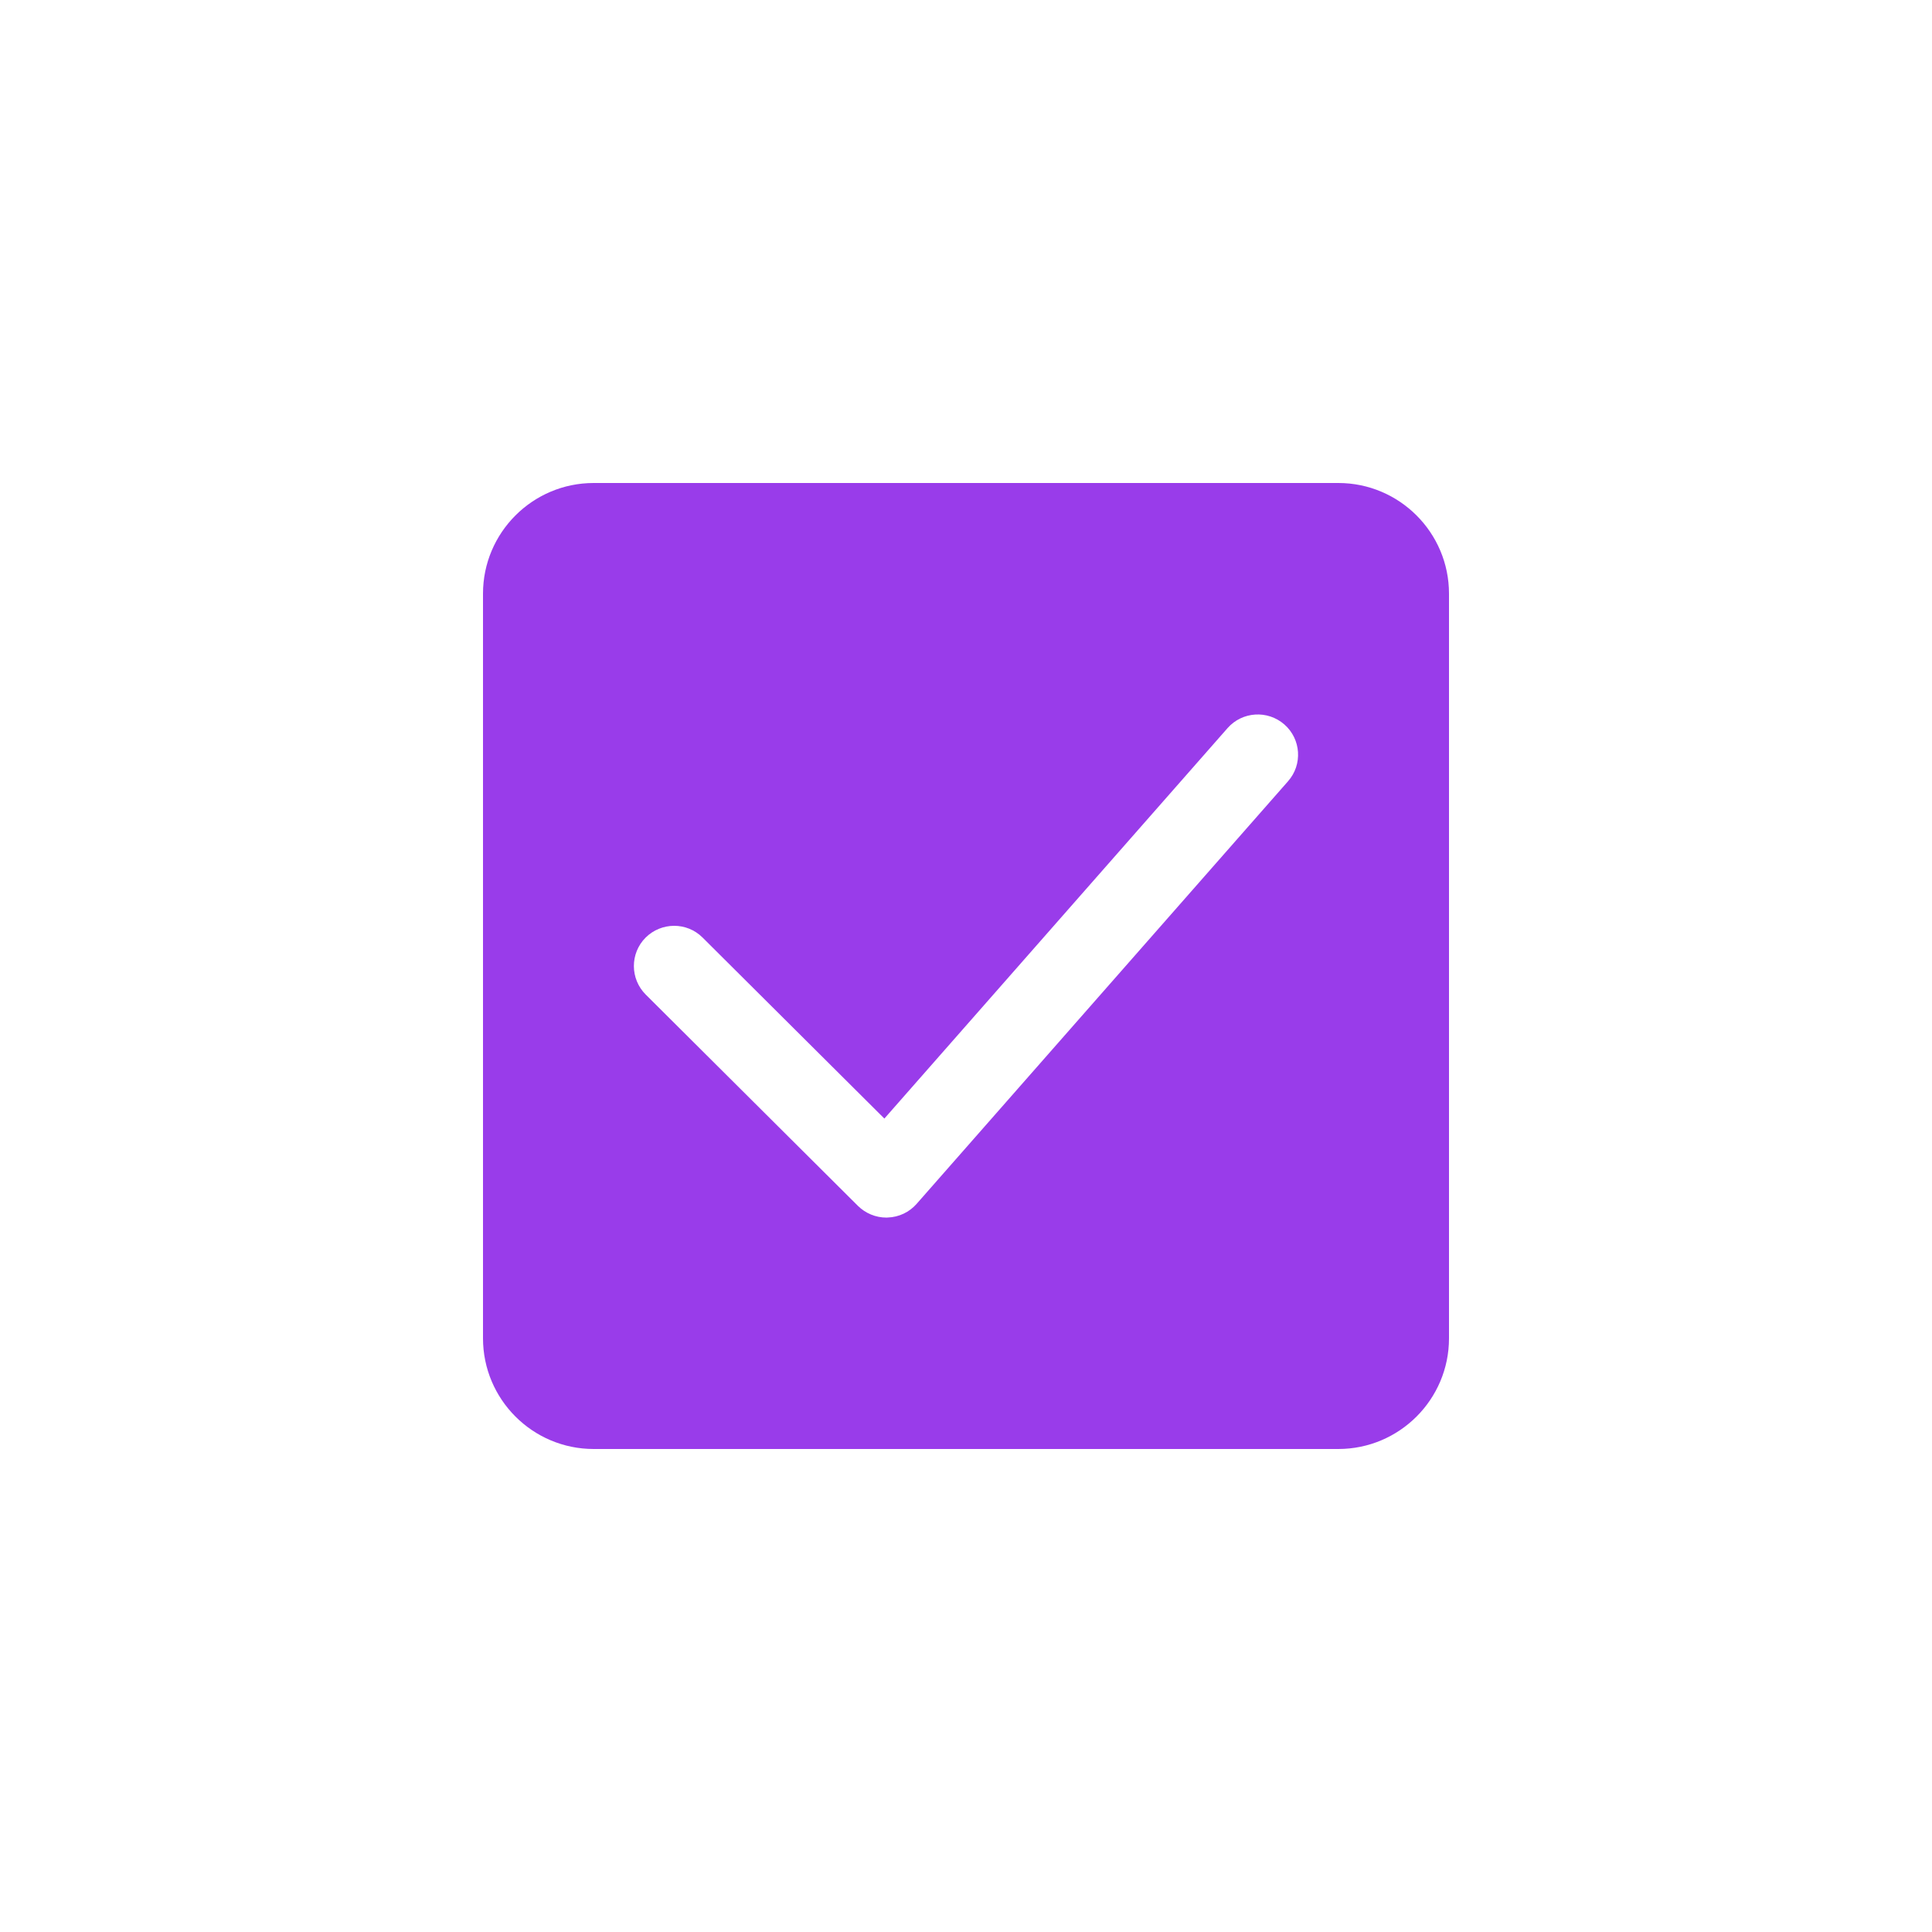 <svg width="32" height="32" xmlns="http://www.w3.org/2000/svg">

 <g>
  <title>background</title>
  <rect fill="none" id="canvas_background" height="602" width="802" y="-1" x="-1"/>
 </g>
 <g>
  <title>Layer 1</title>
  <path id="svg_1" fill="none" d="m26,32l-20,0c-3.314,0 -6,-2.686 -6,-6l0,-20c0,-3.314 2.686,-6 6,-6l20,0c3.314,0 6,2.686 6,6l0,20c0,3.314 -2.686,6 -6,6z"/>
  <path id="svg_2" fill="#993cea" d="m22.167,8l-12.334,0c-1.011,0 -1.833,0.822 -1.833,1.833l0,12.333c0,1.012 0.822,1.834 1.833,1.834l12.333,0c1.012,0 1.834,-0.822 1.834,-1.833l0,-12.334c0,-1.011 -0.822,-1.833 -1.833,-1.833zm-0.833,4.94l-6.152,7c-0.121,0.138 -0.294,0.22 -0.479,0.226c-0.007,0.001 -0.015,0.001 -0.022,0.001c-0.176,0 -0.345,-0.07 -0.471,-0.194l-3.515,-3.5c-0.26,-0.26 -0.262,-0.682 -0.002,-0.943c0.26,-0.259 0.682,-0.262 0.943,-0.002l3.012,2.999l5.684,-6.467c0.243,-0.276 0.663,-0.303 0.941,-0.061c0.277,0.243 0.305,0.664 0.061,0.941z"/>
 </g>
</svg>